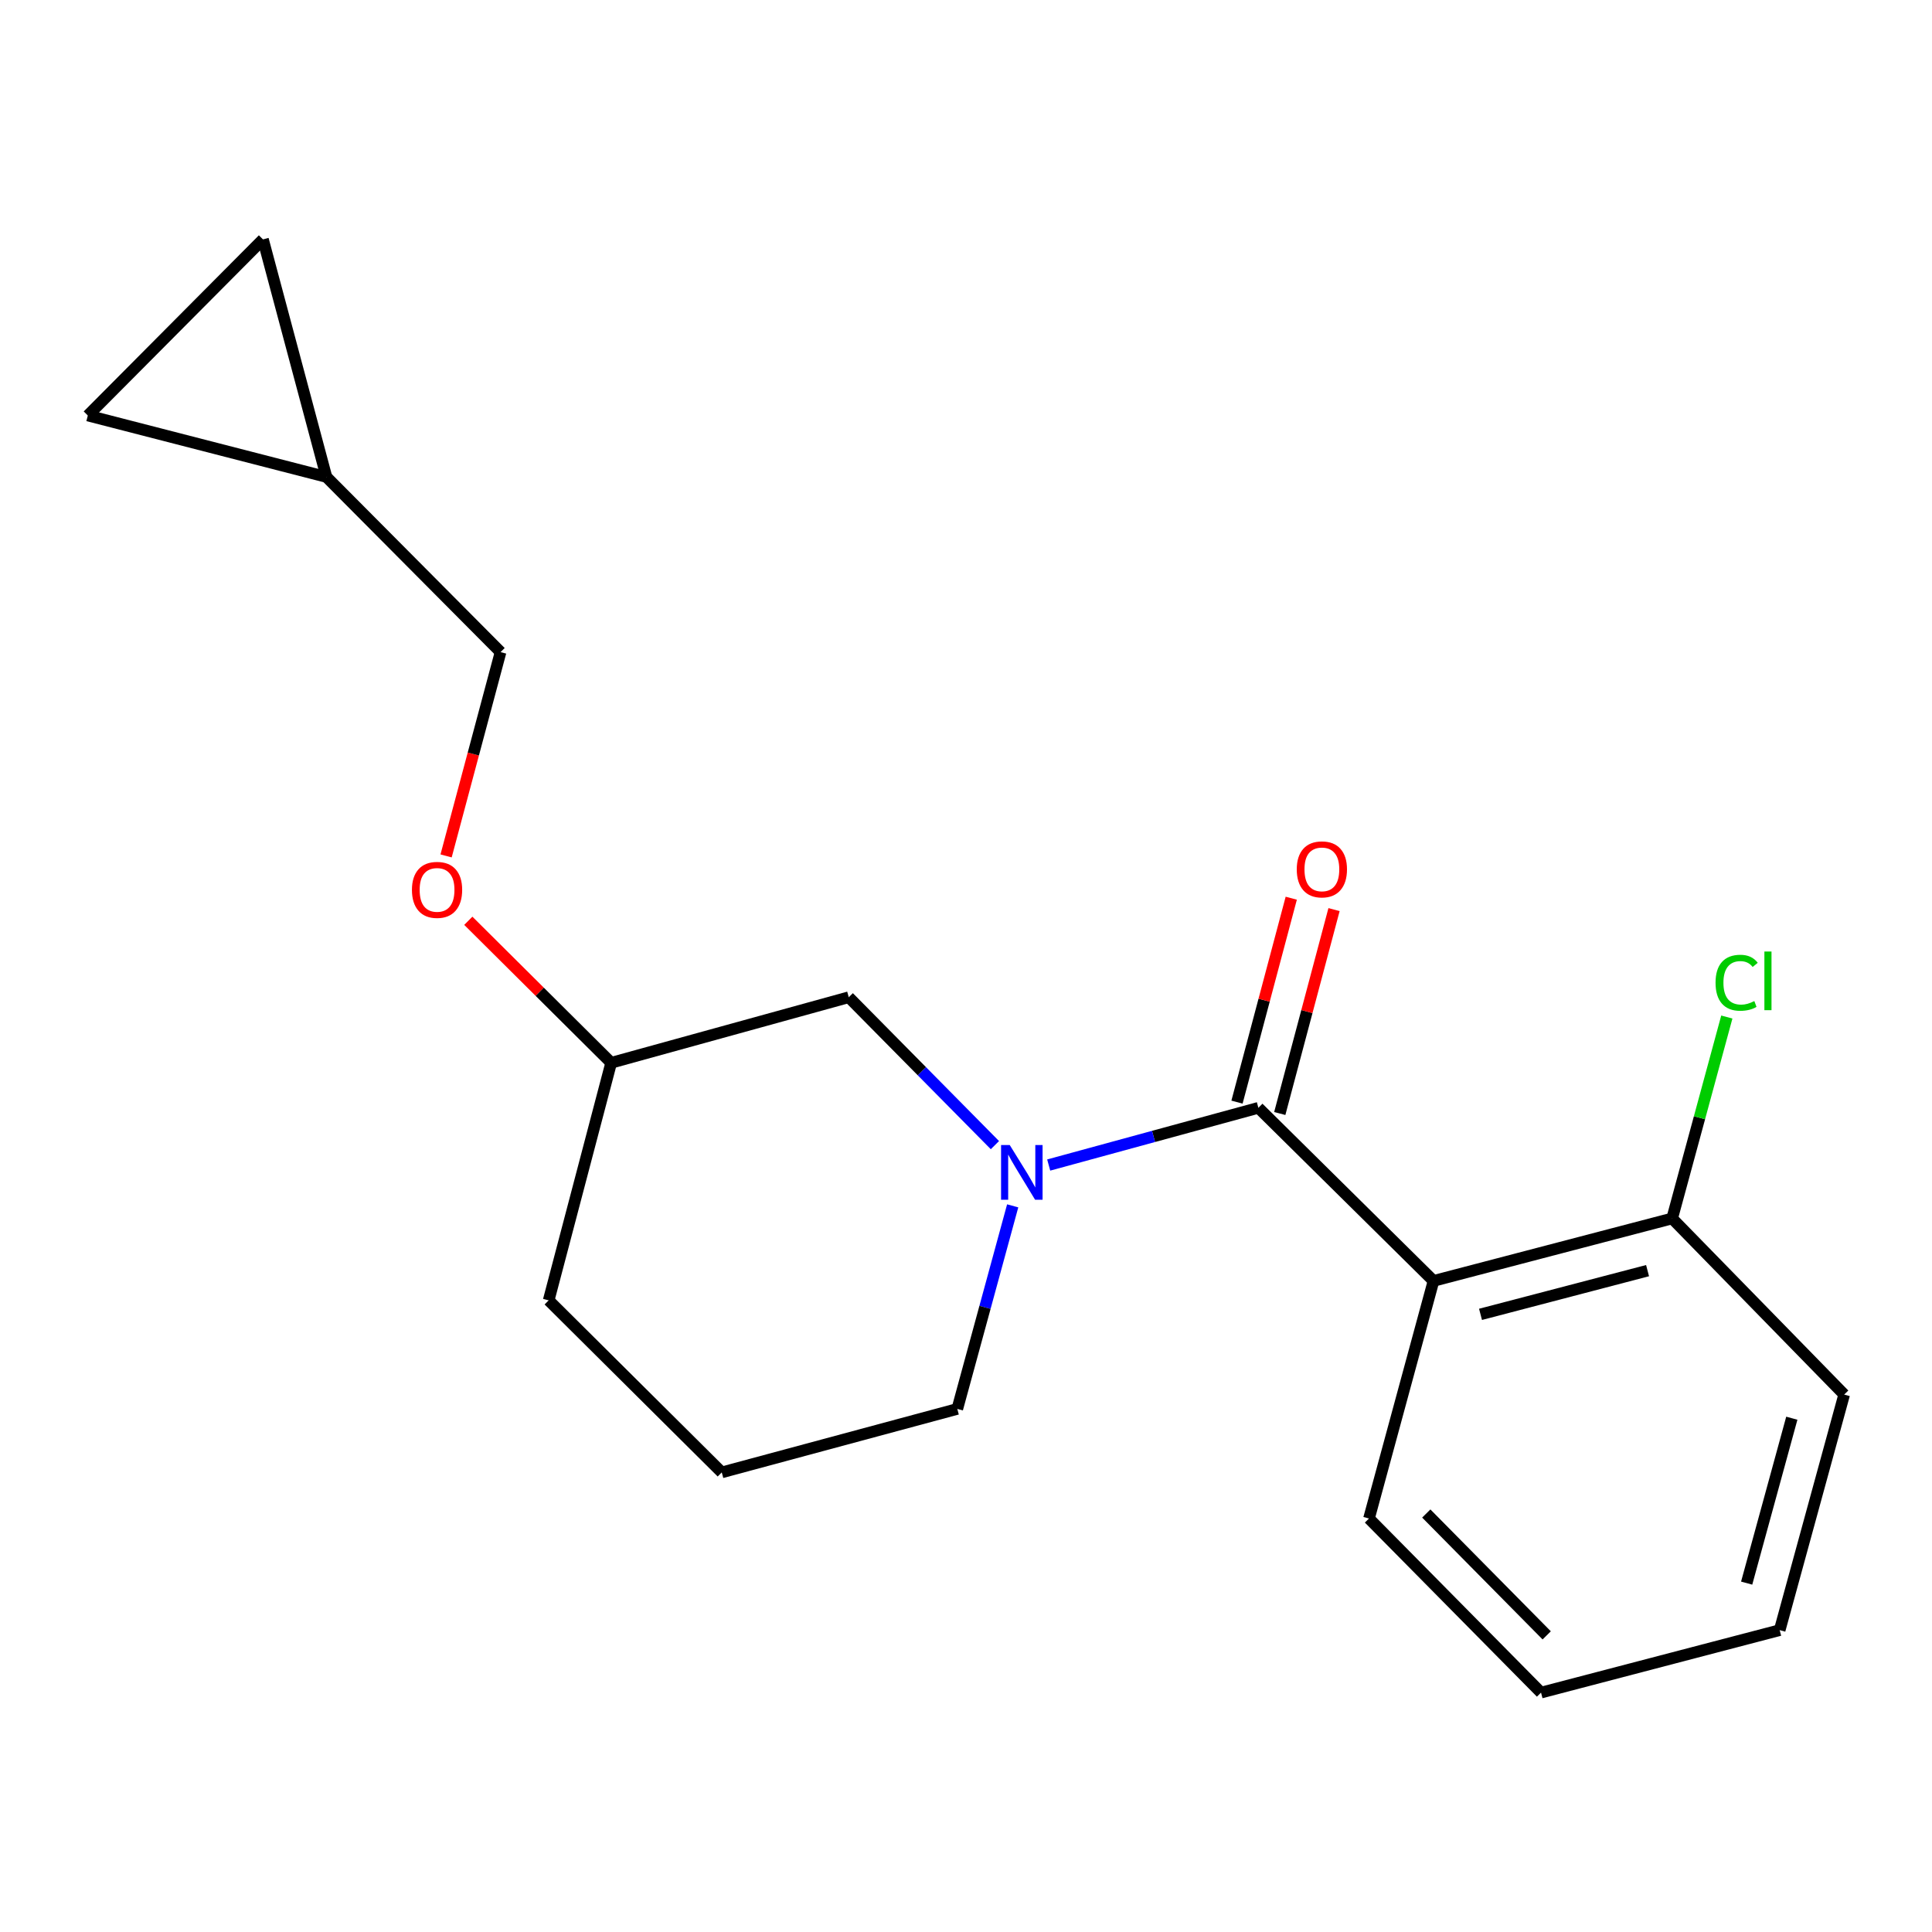<?xml version='1.0' encoding='iso-8859-1'?>
<svg version='1.1' baseProfile='full'
              xmlns='http://www.w3.org/2000/svg'
                      xmlns:rdkit='http://www.rdkit.org/xml'
                      xmlns:xlink='http://www.w3.org/1999/xlink'
                  xml:space='preserve'
width='1000px' height='1000px' viewBox='0 0 1000 1000'>
<!-- END OF HEADER -->
<rect style='opacity:1.0;fill:#FFFFFF;stroke:none' width='1000' height='1000' x='0' y='0'> </rect>
<path class='bond-0' d='M 651.337,573.403 L 597.071,588.21' style='fill:none;fill-rule:evenodd;stroke:#000000;stroke-width:6px;stroke-linecap:butt;stroke-linejoin:miter;stroke-opacity:1' />
<path class='bond-0' d='M 597.071,588.21 L 542.806,603.018' style='fill:none;fill-rule:evenodd;stroke:#0000FF;stroke-width:6px;stroke-linecap:butt;stroke-linejoin:miter;stroke-opacity:1' />
<path class='bond-1' d='M 651.337,573.403 L 741.986,662.996' style='fill:none;fill-rule:evenodd;stroke:#000000;stroke-width:6px;stroke-linecap:butt;stroke-linejoin:miter;stroke-opacity:1' />
<path class='bond-7' d='M 662.407,576.349 L 676.45,523.576' style='fill:none;fill-rule:evenodd;stroke:#000000;stroke-width:6px;stroke-linecap:butt;stroke-linejoin:miter;stroke-opacity:1' />
<path class='bond-7' d='M 676.45,523.576 L 690.493,470.803' style='fill:none;fill-rule:evenodd;stroke:#FF0000;stroke-width:6px;stroke-linecap:butt;stroke-linejoin:miter;stroke-opacity:1' />
<path class='bond-7' d='M 640.267,570.457 L 654.31,517.684' style='fill:none;fill-rule:evenodd;stroke:#000000;stroke-width:6px;stroke-linecap:butt;stroke-linejoin:miter;stroke-opacity:1' />
<path class='bond-7' d='M 654.31,517.684 L 668.353,464.911' style='fill:none;fill-rule:evenodd;stroke:#FF0000;stroke-width:6px;stroke-linecap:butt;stroke-linejoin:miter;stroke-opacity:1' />
<path class='bond-2' d='M 514.967,592.722 L 477.14,554.443' style='fill:none;fill-rule:evenodd;stroke:#0000FF;stroke-width:6px;stroke-linecap:butt;stroke-linejoin:miter;stroke-opacity:1' />
<path class='bond-2' d='M 477.14,554.443 L 439.312,516.165' style='fill:none;fill-rule:evenodd;stroke:#000000;stroke-width:6px;stroke-linecap:butt;stroke-linejoin:miter;stroke-opacity:1' />
<path class='bond-10' d='M 524.165,624.147 L 509.83,676.703' style='fill:none;fill-rule:evenodd;stroke:#0000FF;stroke-width:6px;stroke-linecap:butt;stroke-linejoin:miter;stroke-opacity:1' />
<path class='bond-10' d='M 509.83,676.703 L 495.494,729.258' style='fill:none;fill-rule:evenodd;stroke:#000000;stroke-width:6px;stroke-linecap:butt;stroke-linejoin:miter;stroke-opacity:1' />
<path class='bond-3' d='M 741.986,662.996 L 865.5,630.667' style='fill:none;fill-rule:evenodd;stroke:#000000;stroke-width:6px;stroke-linecap:butt;stroke-linejoin:miter;stroke-opacity:1' />
<path class='bond-3' d='M 766.315,680.31 L 852.774,657.68' style='fill:none;fill-rule:evenodd;stroke:#000000;stroke-width:6px;stroke-linecap:butt;stroke-linejoin:miter;stroke-opacity:1' />
<path class='bond-13' d='M 741.986,662.996 L 708.588,785.975' style='fill:none;fill-rule:evenodd;stroke:#000000;stroke-width:6px;stroke-linecap:butt;stroke-linejoin:miter;stroke-opacity:1' />
<path class='bond-12' d='M 439.312,516.165 L 316.346,550.098' style='fill:none;fill-rule:evenodd;stroke:#000000;stroke-width:6px;stroke-linecap:butt;stroke-linejoin:miter;stroke-opacity:1' />
<path class='bond-11' d='M 865.5,630.667 L 879.651,578.54' style='fill:none;fill-rule:evenodd;stroke:#000000;stroke-width:6px;stroke-linecap:butt;stroke-linejoin:miter;stroke-opacity:1' />
<path class='bond-11' d='M 879.651,578.54 L 893.802,526.414' style='fill:none;fill-rule:evenodd;stroke:#00CC00;stroke-width:6px;stroke-linecap:butt;stroke-linejoin:miter;stroke-opacity:1' />
<path class='bond-15' d='M 865.5,630.667 L 954.545,721.825' style='fill:none;fill-rule:evenodd;stroke:#000000;stroke-width:6px;stroke-linecap:butt;stroke-linejoin:miter;stroke-opacity:1' />
<path class='bond-4' d='M 168.968,246.877 L 259.095,337.526' style='fill:none;fill-rule:evenodd;stroke:#000000;stroke-width:6px;stroke-linecap:butt;stroke-linejoin:miter;stroke-opacity:1' />
<path class='bond-5' d='M 168.968,246.877 L 136.117,123.91' style='fill:none;fill-rule:evenodd;stroke:#000000;stroke-width:6px;stroke-linecap:butt;stroke-linejoin:miter;stroke-opacity:1' />
<path class='bond-6' d='M 168.968,246.877 L 45.455,215.069' style='fill:none;fill-rule:evenodd;stroke:#000000;stroke-width:6px;stroke-linecap:butt;stroke-linejoin:miter;stroke-opacity:1' />
<path class='bond-21' d='M 136.117,123.91 L 45.455,215.069' style='fill:none;fill-rule:evenodd;stroke:#000000;stroke-width:6px;stroke-linecap:butt;stroke-linejoin:miter;stroke-opacity:1' />
<path class='bond-8' d='M 242.396,476.596 L 279.371,513.347' style='fill:none;fill-rule:evenodd;stroke:#FF0000;stroke-width:6px;stroke-linecap:butt;stroke-linejoin:miter;stroke-opacity:1' />
<path class='bond-8' d='M 279.371,513.347 L 316.346,550.098' style='fill:none;fill-rule:evenodd;stroke:#000000;stroke-width:6px;stroke-linecap:butt;stroke-linejoin:miter;stroke-opacity:1' />
<path class='bond-9' d='M 230.897,443.015 L 244.996,390.27' style='fill:none;fill-rule:evenodd;stroke:#FF0000;stroke-width:6px;stroke-linecap:butt;stroke-linejoin:miter;stroke-opacity:1' />
<path class='bond-9' d='M 244.996,390.27 L 259.095,337.526' style='fill:none;fill-rule:evenodd;stroke:#000000;stroke-width:6px;stroke-linecap:butt;stroke-linejoin:miter;stroke-opacity:1' />
<path class='bond-14' d='M 495.494,729.258 L 373.585,762.11' style='fill:none;fill-rule:evenodd;stroke:#000000;stroke-width:6px;stroke-linecap:butt;stroke-linejoin:miter;stroke-opacity:1' />
<path class='bond-16' d='M 316.346,550.098 L 283.992,673.064' style='fill:none;fill-rule:evenodd;stroke:#000000;stroke-width:6px;stroke-linecap:butt;stroke-linejoin:miter;stroke-opacity:1' />
<path class='bond-17' d='M 708.588,785.975 L 797.634,876.09' style='fill:none;fill-rule:evenodd;stroke:#000000;stroke-width:6px;stroke-linecap:butt;stroke-linejoin:miter;stroke-opacity:1' />
<path class='bond-17' d='M 738.241,783.389 L 800.573,846.469' style='fill:none;fill-rule:evenodd;stroke:#000000;stroke-width:6px;stroke-linecap:butt;stroke-linejoin:miter;stroke-opacity:1' />
<path class='bond-20' d='M 373.585,762.11 L 283.992,673.064' style='fill:none;fill-rule:evenodd;stroke:#000000;stroke-width:6px;stroke-linecap:butt;stroke-linejoin:miter;stroke-opacity:1' />
<path class='bond-19' d='M 954.545,721.825 L 921.16,843.76' style='fill:none;fill-rule:evenodd;stroke:#000000;stroke-width:6px;stroke-linecap:butt;stroke-linejoin:miter;stroke-opacity:1' />
<path class='bond-19' d='M 927.44,734.065 L 904.07,819.42' style='fill:none;fill-rule:evenodd;stroke:#000000;stroke-width:6px;stroke-linecap:butt;stroke-linejoin:miter;stroke-opacity:1' />
<path class='bond-18' d='M 797.634,876.09 L 921.16,843.76' style='fill:none;fill-rule:evenodd;stroke:#000000;stroke-width:6px;stroke-linecap:butt;stroke-linejoin:miter;stroke-opacity:1' />
<path  class='atom-1' d='M 522.633 592.654
L 531.913 607.654
Q 532.833 609.134, 534.313 611.814
Q 535.793 614.494, 535.873 614.654
L 535.873 592.654
L 539.633 592.654
L 539.633 620.974
L 535.753 620.974
L 525.793 604.574
Q 524.633 602.654, 523.393 600.454
Q 522.193 598.254, 521.833 597.574
L 521.833 620.974
L 518.153 620.974
L 518.153 592.654
L 522.633 592.654
' fill='#0000FF'/>
<path  class='atom-8' d='M 671.201 449.982
Q 671.201 443.182, 674.561 439.382
Q 677.921 435.582, 684.201 435.582
Q 690.481 435.582, 693.841 439.382
Q 697.201 443.182, 697.201 449.982
Q 697.201 456.862, 693.801 460.782
Q 690.401 464.662, 684.201 464.662
Q 677.961 464.662, 674.561 460.782
Q 671.201 456.902, 671.201 449.982
M 684.201 461.462
Q 688.521 461.462, 690.841 458.582
Q 693.201 455.662, 693.201 449.982
Q 693.201 444.422, 690.841 441.622
Q 688.521 438.782, 684.201 438.782
Q 679.881 438.782, 677.521 441.582
Q 675.201 444.382, 675.201 449.982
Q 675.201 455.702, 677.521 458.582
Q 679.881 461.462, 684.201 461.462
' fill='#FF0000'/>
<path  class='atom-9' d='M 213.219 460.597
Q 213.219 453.797, 216.579 449.997
Q 219.939 446.197, 226.219 446.197
Q 232.499 446.197, 235.859 449.997
Q 239.219 453.797, 239.219 460.597
Q 239.219 467.477, 235.819 471.397
Q 232.419 475.277, 226.219 475.277
Q 219.979 475.277, 216.579 471.397
Q 213.219 467.517, 213.219 460.597
M 226.219 472.077
Q 230.539 472.077, 232.859 469.197
Q 235.219 466.277, 235.219 460.597
Q 235.219 455.037, 232.859 452.237
Q 230.539 449.397, 226.219 449.397
Q 221.899 449.397, 219.539 452.197
Q 217.219 454.997, 217.219 460.597
Q 217.219 466.317, 219.539 469.197
Q 221.899 472.077, 226.219 472.077
' fill='#FF0000'/>
<path  class='atom-12' d='M 887.966 508.668
Q 887.966 501.628, 891.246 497.948
Q 894.566 494.228, 900.846 494.228
Q 906.686 494.228, 909.806 498.348
L 907.166 500.508
Q 904.886 497.508, 900.846 497.508
Q 896.566 497.508, 894.286 500.388
Q 892.046 503.228, 892.046 508.668
Q 892.046 514.268, 894.366 517.148
Q 896.726 520.028, 901.286 520.028
Q 904.406 520.028, 908.046 518.148
L 909.166 521.148
Q 907.686 522.108, 905.446 522.668
Q 903.206 523.228, 900.726 523.228
Q 894.566 523.228, 891.246 519.468
Q 887.966 515.708, 887.966 508.668
' fill='#00CC00'/>
<path  class='atom-12' d='M 913.246 492.508
L 916.926 492.508
L 916.926 522.868
L 913.246 522.868
L 913.246 492.508
' fill='#00CC00'/>
</svg>
